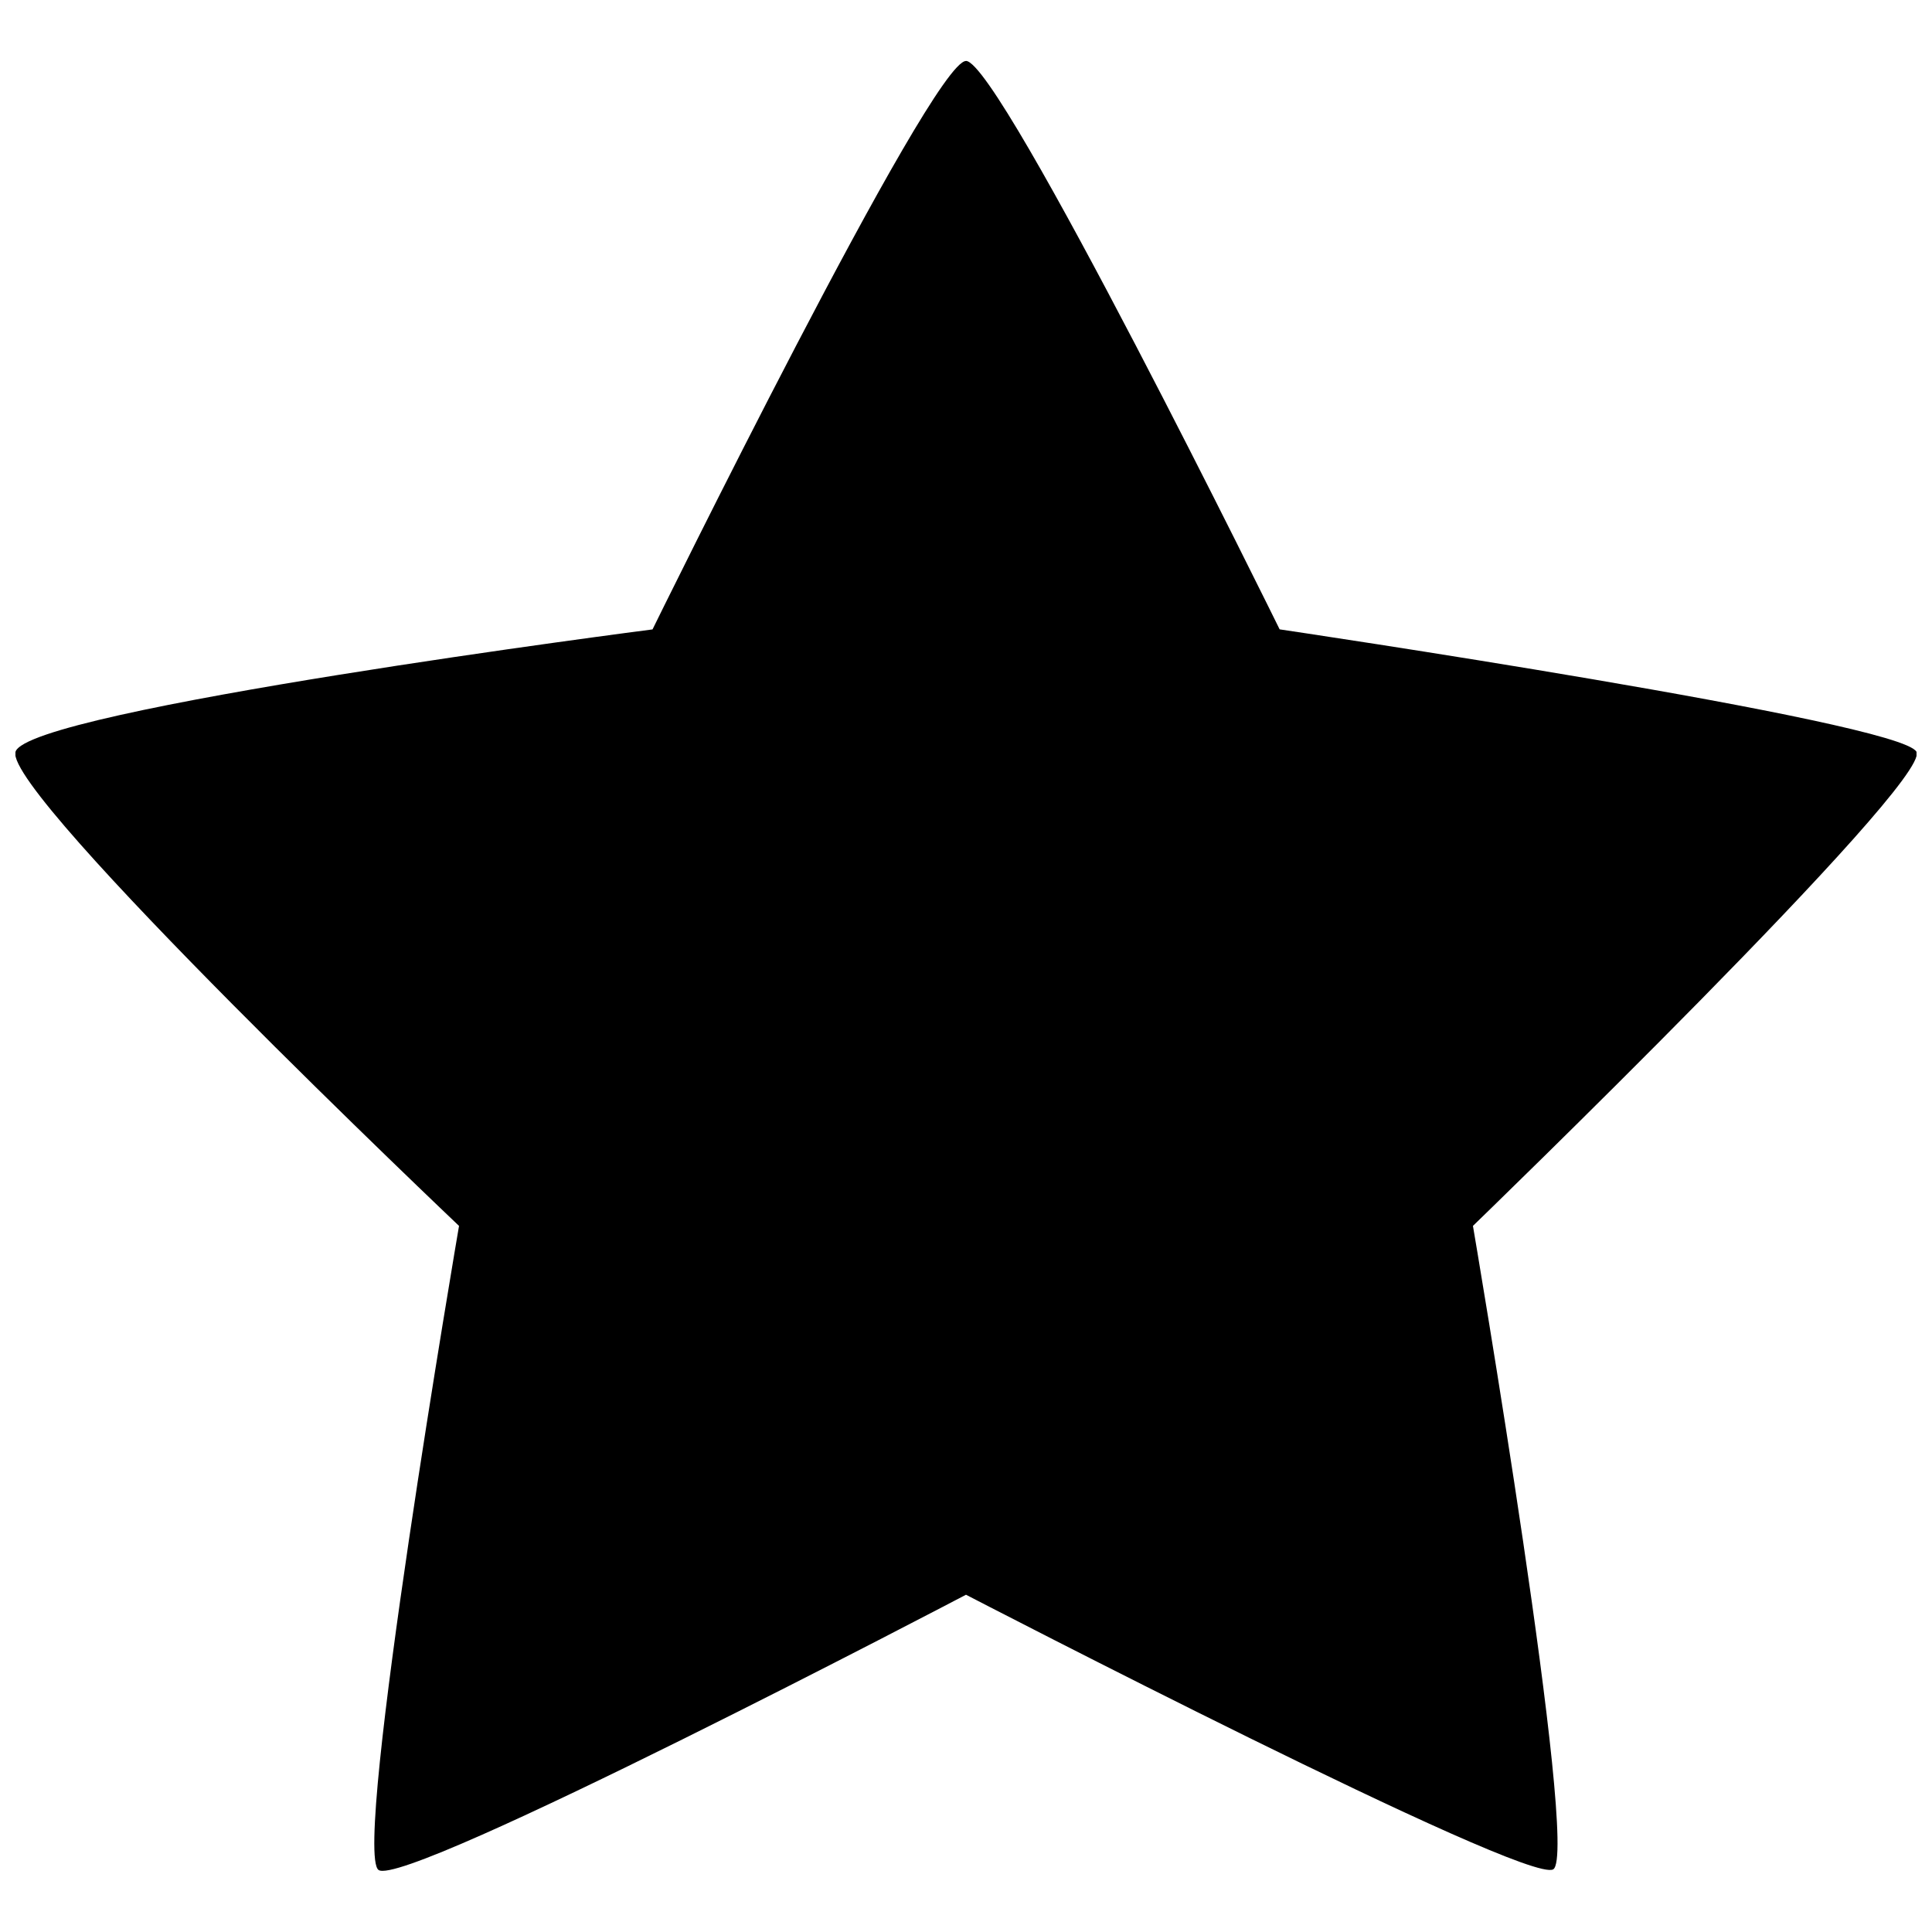 <?xml version="1.0" encoding="UTF-8"?>
<!-- Uploaded to: ICON Repo, www.iconrepo.com, Generator: ICON Repo Mixer Tools -->
<svg width="800px" height="800px" version="1.1" viewBox="144 144 512 512" xmlns="http://www.w3.org/2000/svg">
 <defs>
  <clipPath id="a">
   <path d="m148.09 160h503.81v480h-503.81z"/>
  </clipPath>
 </defs>
 <g clip-path="url(#a)">
  <path d="m400 160.16c-9.125 0-83.074 150.64-83.074 150.64s-165.75 21.328-168.83 32.469c-3.078 11.137 117.55 125.61 117.55 125.61s-28.379 165.64-21.328 170.68c7.055 5.039 155.68-72.938 155.68-72.938s148.51 76.973 155.62 72.773-21.273-170.52-21.273-170.52 121.53-117.55 117.55-125.62c-3.973-8.062-168.78-32.469-168.78-32.469 0.004 0.004-74.059-150.64-83.125-150.64z" fill-rule="evenodd"/>
 </g>
</svg>